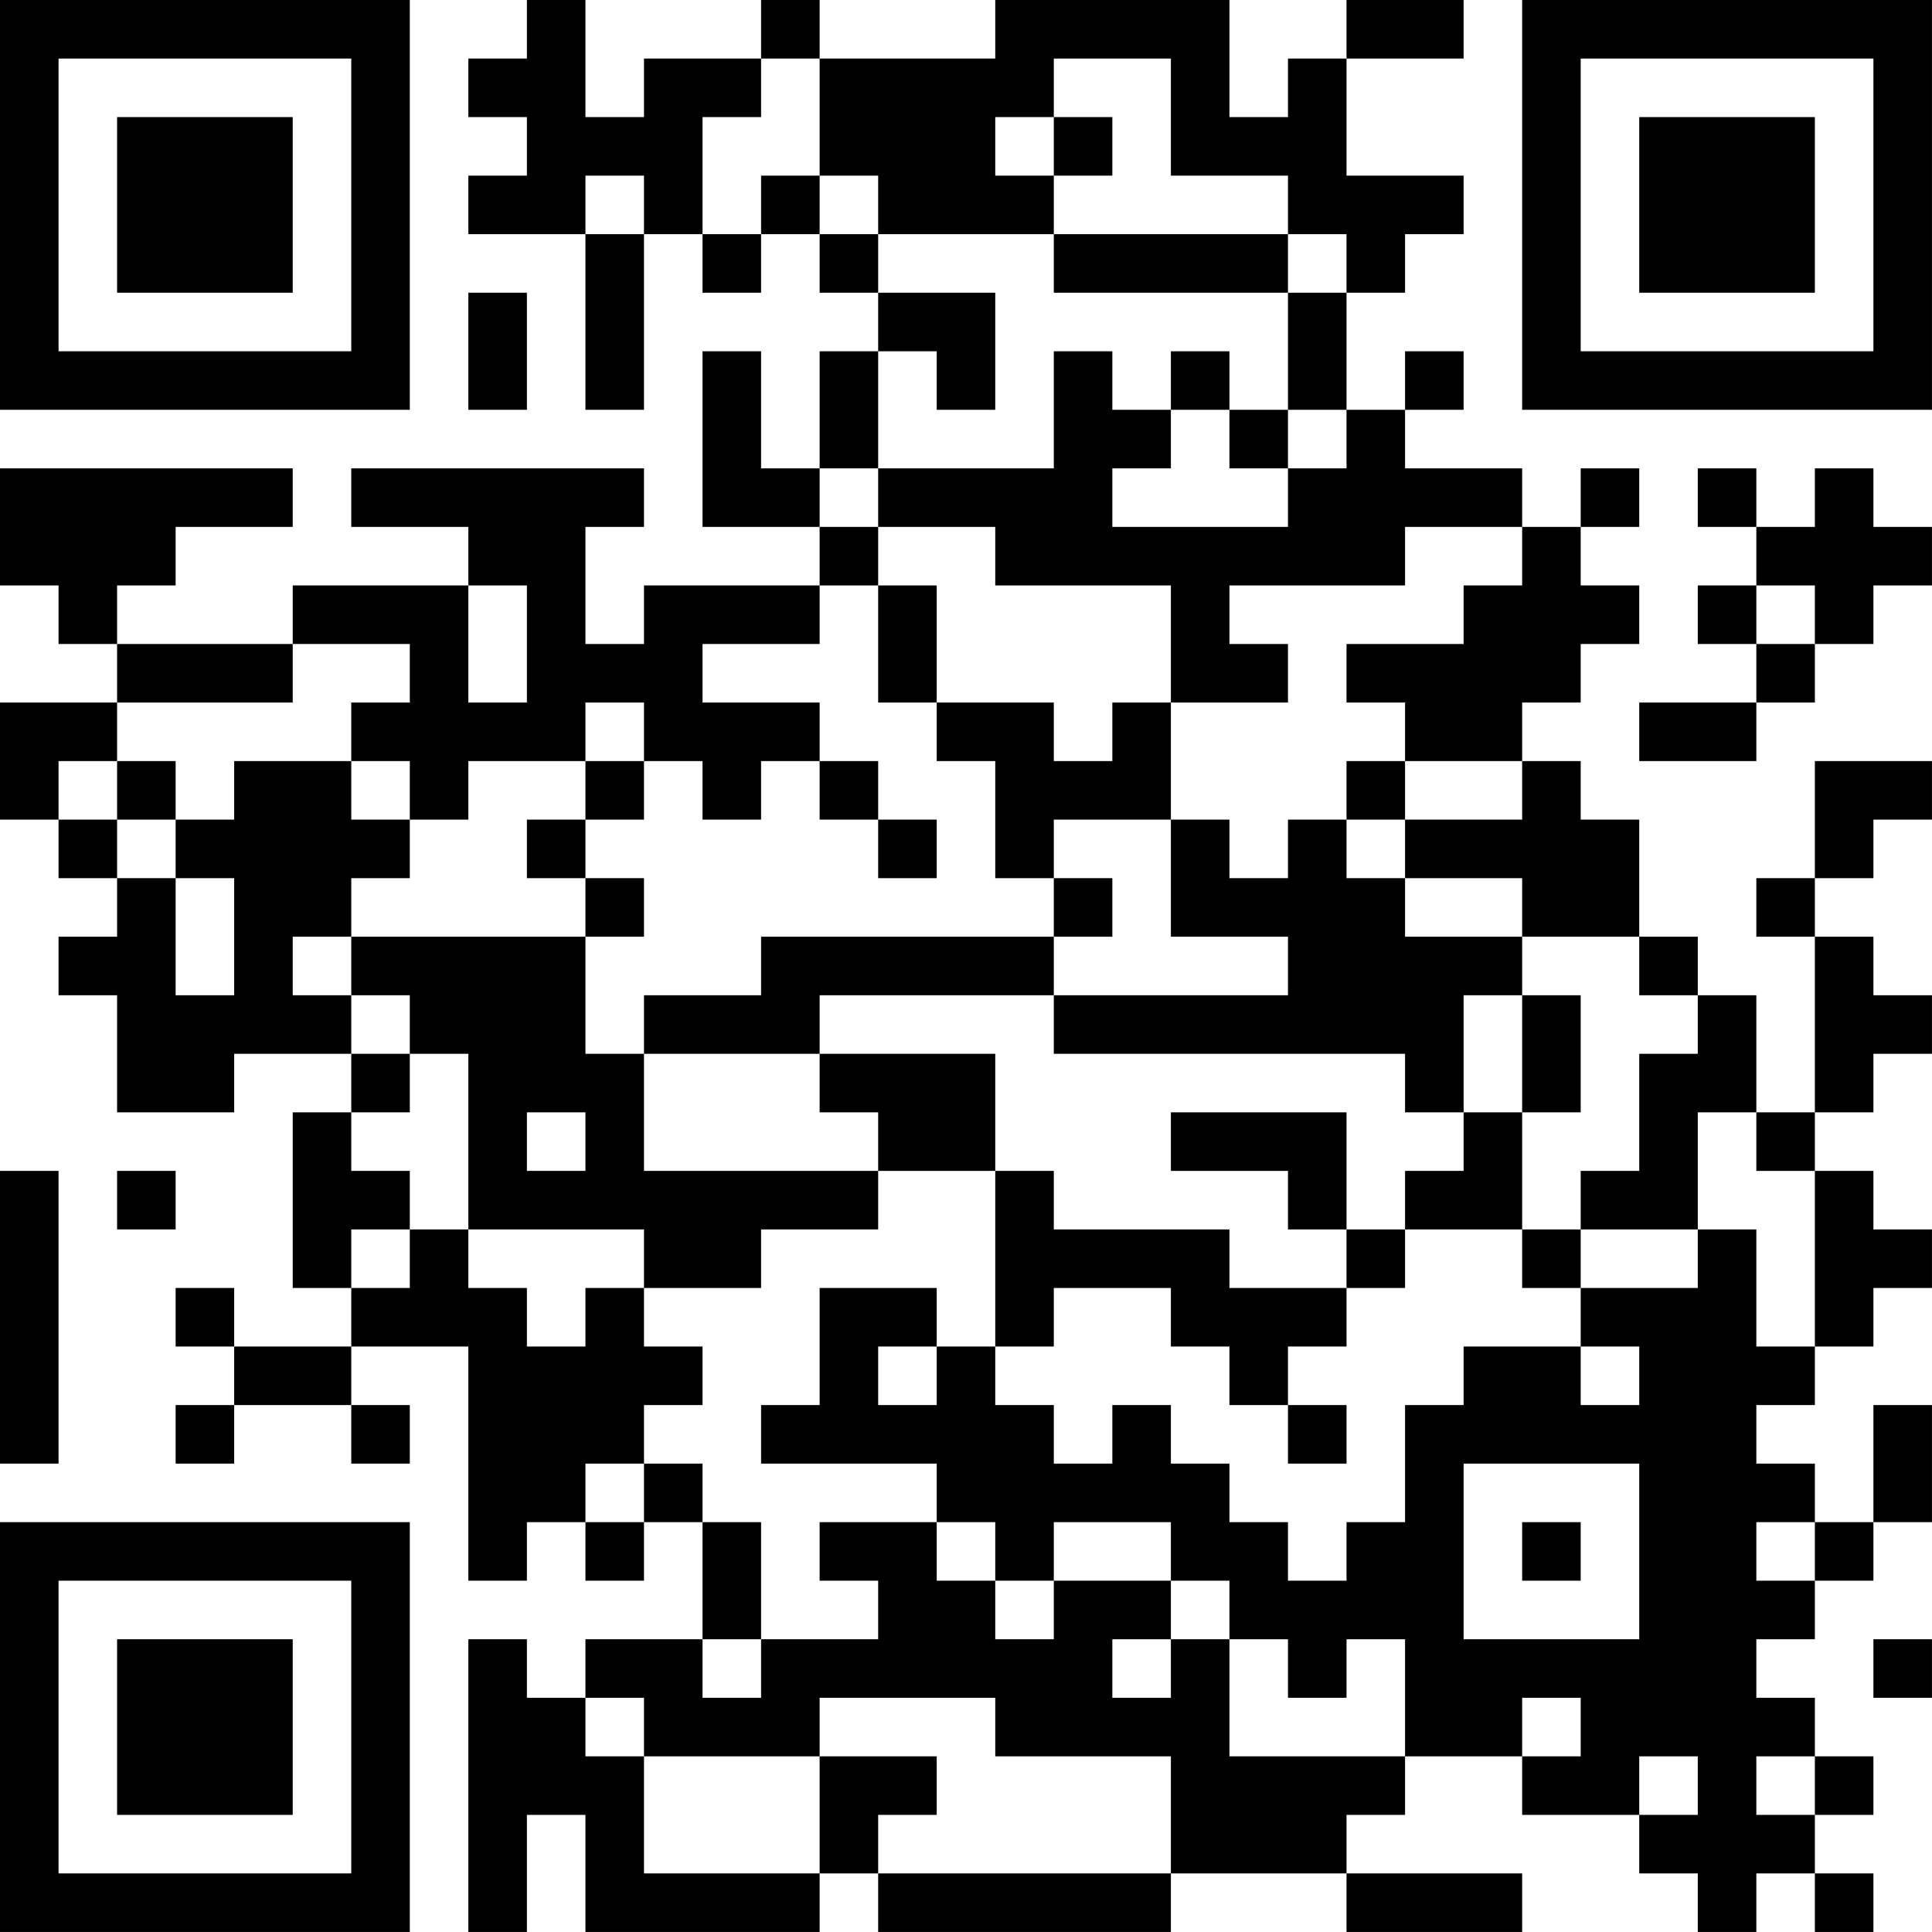 <?xml version="1.0" encoding="UTF-8"?>
<svg xmlns="http://www.w3.org/2000/svg" version="1.1" width="400" height="400" viewBox="0 0 400 400"><rect x="0" y="0" width="400" height="400" fill="#ffffff"/><g transform="scale(12.121)"><g transform="translate(0,0)"><path fill-rule="evenodd" d="M9 0L9 1L8 1L8 2L9 2L9 3L8 3L8 4L10 4L10 7L11 7L11 4L12 4L12 5L13 5L13 4L14 4L14 5L15 5L15 6L14 6L14 8L13 8L13 6L12 6L12 9L14 9L14 10L11 10L11 11L10 11L10 9L11 9L11 8L6 8L6 9L8 9L8 10L5 10L5 11L2 11L2 10L3 10L3 9L5 9L5 8L0 8L0 10L1 10L1 11L2 11L2 12L0 12L0 14L1 14L1 15L2 15L2 16L1 16L1 17L2 17L2 19L4 19L4 18L6 18L6 19L5 19L5 22L6 22L6 23L4 23L4 22L3 22L3 23L4 23L4 24L3 24L3 25L4 25L4 24L6 24L6 25L7 25L7 24L6 24L6 23L8 23L8 27L9 27L9 26L10 26L10 27L11 27L11 26L12 26L12 28L10 28L10 29L9 29L9 28L8 28L8 33L9 33L9 31L10 31L10 33L14 33L14 32L15 32L15 33L20 33L20 32L23 32L23 33L26 33L26 32L23 32L23 31L24 31L24 30L26 30L26 31L28 31L28 32L29 32L29 33L30 33L30 32L31 32L31 33L32 33L32 32L31 32L31 31L32 31L32 30L31 30L31 29L30 29L30 28L31 28L31 27L32 27L32 26L33 26L33 24L32 24L32 26L31 26L31 25L30 25L30 24L31 24L31 23L32 23L32 22L33 22L33 21L32 21L32 20L31 20L31 19L32 19L32 18L33 18L33 17L32 17L32 16L31 16L31 15L32 15L32 14L33 14L33 13L31 13L31 15L30 15L30 16L31 16L31 19L30 19L30 17L29 17L29 16L28 16L28 14L27 14L27 13L26 13L26 12L27 12L27 11L28 11L28 10L27 10L27 9L28 9L28 8L27 8L27 9L26 9L26 8L24 8L24 7L25 7L25 6L24 6L24 7L23 7L23 5L24 5L24 4L25 4L25 3L23 3L23 1L25 1L25 0L23 0L23 1L22 1L22 2L21 2L21 0L17 0L17 1L14 1L14 0L13 0L13 1L11 1L11 2L10 2L10 0ZM13 1L13 2L12 2L12 4L13 4L13 3L14 3L14 4L15 4L15 5L17 5L17 7L16 7L16 6L15 6L15 8L14 8L14 9L15 9L15 10L14 10L14 11L12 11L12 12L14 12L14 13L13 13L13 14L12 14L12 13L11 13L11 12L10 12L10 13L8 13L8 14L7 14L7 13L6 13L6 12L7 12L7 11L5 11L5 12L2 12L2 13L1 13L1 14L2 14L2 15L3 15L3 17L4 17L4 15L3 15L3 14L4 14L4 13L6 13L6 14L7 14L7 15L6 15L6 16L5 16L5 17L6 17L6 18L7 18L7 19L6 19L6 20L7 20L7 21L6 21L6 22L7 22L7 21L8 21L8 22L9 22L9 23L10 23L10 22L11 22L11 23L12 23L12 24L11 24L11 25L10 25L10 26L11 26L11 25L12 25L12 26L13 26L13 28L12 28L12 29L13 29L13 28L15 28L15 27L14 27L14 26L16 26L16 27L17 27L17 28L18 28L18 27L20 27L20 28L19 28L19 29L20 29L20 28L21 28L21 30L24 30L24 28L23 28L23 29L22 29L22 28L21 28L21 27L20 27L20 26L18 26L18 27L17 27L17 26L16 26L16 25L13 25L13 24L14 24L14 22L16 22L16 23L15 23L15 24L16 24L16 23L17 23L17 24L18 24L18 25L19 25L19 24L20 24L20 25L21 25L21 26L22 26L22 27L23 27L23 26L24 26L24 24L25 24L25 23L27 23L27 24L28 24L28 23L27 23L27 22L29 22L29 21L30 21L30 23L31 23L31 20L30 20L30 19L29 19L29 21L27 21L27 20L28 20L28 18L29 18L29 17L28 17L28 16L26 16L26 15L24 15L24 14L26 14L26 13L24 13L24 12L23 12L23 11L25 11L25 10L26 10L26 9L24 9L24 10L21 10L21 11L22 11L22 12L20 12L20 10L17 10L17 9L15 9L15 8L18 8L18 6L19 6L19 7L20 7L20 8L19 8L19 9L22 9L22 8L23 8L23 7L22 7L22 5L23 5L23 4L22 4L22 3L20 3L20 1L18 1L18 2L17 2L17 3L18 3L18 4L15 4L15 3L14 3L14 1ZM18 2L18 3L19 3L19 2ZM10 3L10 4L11 4L11 3ZM18 4L18 5L22 5L22 4ZM8 5L8 7L9 7L9 5ZM20 6L20 7L21 7L21 8L22 8L22 7L21 7L21 6ZM29 8L29 9L30 9L30 10L29 10L29 11L30 11L30 12L28 12L28 13L30 13L30 12L31 12L31 11L32 11L32 10L33 10L33 9L32 9L32 8L31 8L31 9L30 9L30 8ZM8 10L8 12L9 12L9 10ZM15 10L15 12L16 12L16 13L17 13L17 15L18 15L18 16L13 16L13 17L11 17L11 18L10 18L10 16L11 16L11 15L10 15L10 14L11 14L11 13L10 13L10 14L9 14L9 15L10 15L10 16L6 16L6 17L7 17L7 18L8 18L8 21L11 21L11 22L13 22L13 21L15 21L15 20L17 20L17 23L18 23L18 22L20 22L20 23L21 23L21 24L22 24L22 25L23 25L23 24L22 24L22 23L23 23L23 22L24 22L24 21L26 21L26 22L27 22L27 21L26 21L26 19L27 19L27 17L26 17L26 16L24 16L24 15L23 15L23 14L24 14L24 13L23 13L23 14L22 14L22 15L21 15L21 14L20 14L20 12L19 12L19 13L18 13L18 12L16 12L16 10ZM30 10L30 11L31 11L31 10ZM2 13L2 14L3 14L3 13ZM14 13L14 14L15 14L15 15L16 15L16 14L15 14L15 13ZM18 14L18 15L19 15L19 16L18 16L18 17L14 17L14 18L11 18L11 20L15 20L15 19L14 19L14 18L17 18L17 20L18 20L18 21L21 21L21 22L23 22L23 21L24 21L24 20L25 20L25 19L26 19L26 17L25 17L25 19L24 19L24 18L18 18L18 17L22 17L22 16L20 16L20 14ZM9 19L9 20L10 20L10 19ZM20 19L20 20L22 20L22 21L23 21L23 19ZM0 20L0 25L1 25L1 20ZM2 20L2 21L3 21L3 20ZM25 25L25 28L28 28L28 25ZM26 26L26 27L27 27L27 26ZM30 26L30 27L31 27L31 26ZM32 28L32 29L33 29L33 28ZM10 29L10 30L11 30L11 32L14 32L14 30L16 30L16 31L15 31L15 32L20 32L20 30L17 30L17 29L14 29L14 30L11 30L11 29ZM26 29L26 30L27 30L27 29ZM28 30L28 31L29 31L29 30ZM30 30L30 31L31 31L31 30ZM0 0L0 7L7 7L7 0ZM1 1L1 6L6 6L6 1ZM2 2L2 5L5 5L5 2ZM26 0L26 7L33 7L33 0ZM27 1L27 6L32 6L32 1ZM28 2L28 5L31 5L31 2ZM0 26L0 33L7 33L7 26ZM1 27L1 32L6 32L6 27ZM2 28L2 31L5 31L5 28Z" fill="#000000"/></g></g></svg>
